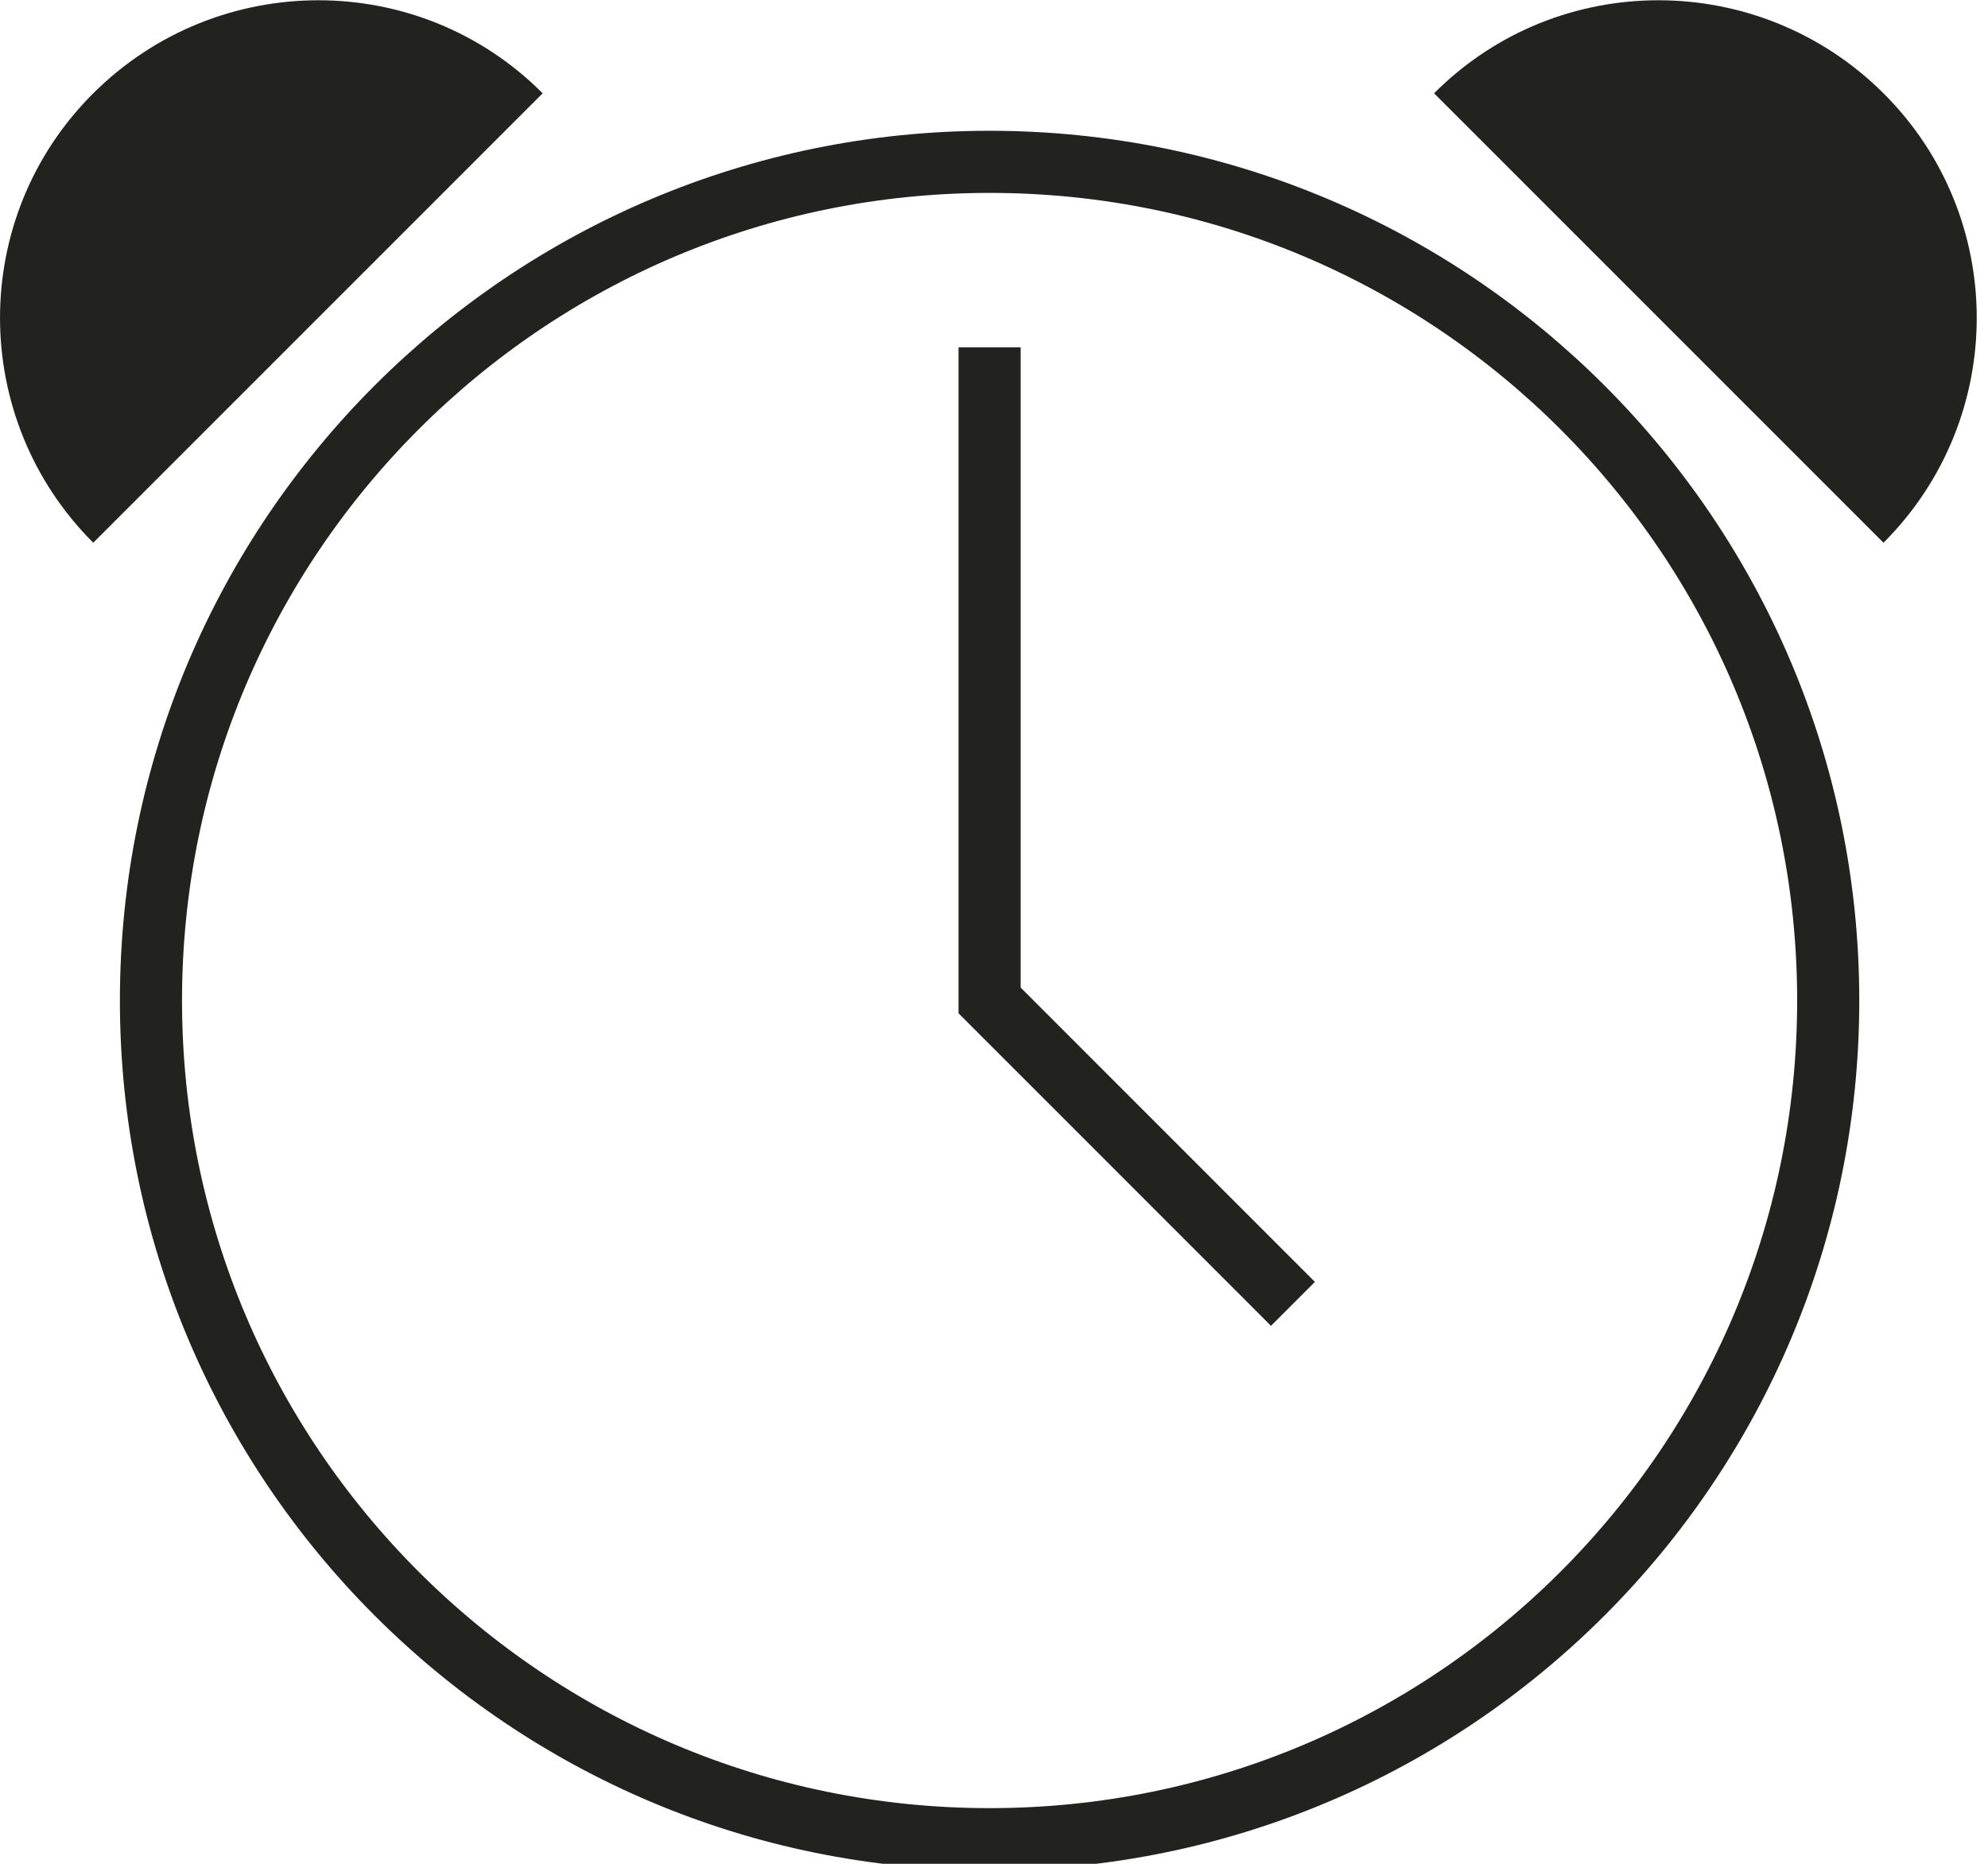 <svg width="32" height="30" viewBox="0 0 32 30" fill="none" xmlns="http://www.w3.org/2000/svg">
<g clip-path="url(#clip0_9514_2664)">
<path d="M15.929 29.604C23.384 29.604 29.428 23.56 29.428 16.105C29.428 8.649 23.384 2.605 15.929 2.605C8.473 2.605 2.43 8.649 2.43 16.105C2.43 23.56 8.473 29.604 15.929 29.604Z" stroke="#22221F" stroke-miterlimit="10"/>
<path d="M15.929 5.59V16.103L20.812 20.987" stroke="#22221F" stroke-miterlimit="10"/>
<path d="M1.501 8.736C-0.5 6.735 -0.5 3.495 1.501 1.502C3.502 -0.491 6.742 -0.499 8.735 1.502L1.501 8.736Z" fill="#22221F"/>
<path d="M30.318 8.736C32.319 6.735 32.319 3.495 30.318 1.502C28.317 -0.491 25.077 -0.499 23.084 1.502L30.318 8.736Z" fill="#22221F"/>
</g>
<defs>
<clipPath id="clip0_9514_2664">
<rect width="31.811" height="30" fill="white"/>
</clipPath>
</defs>
</svg>
